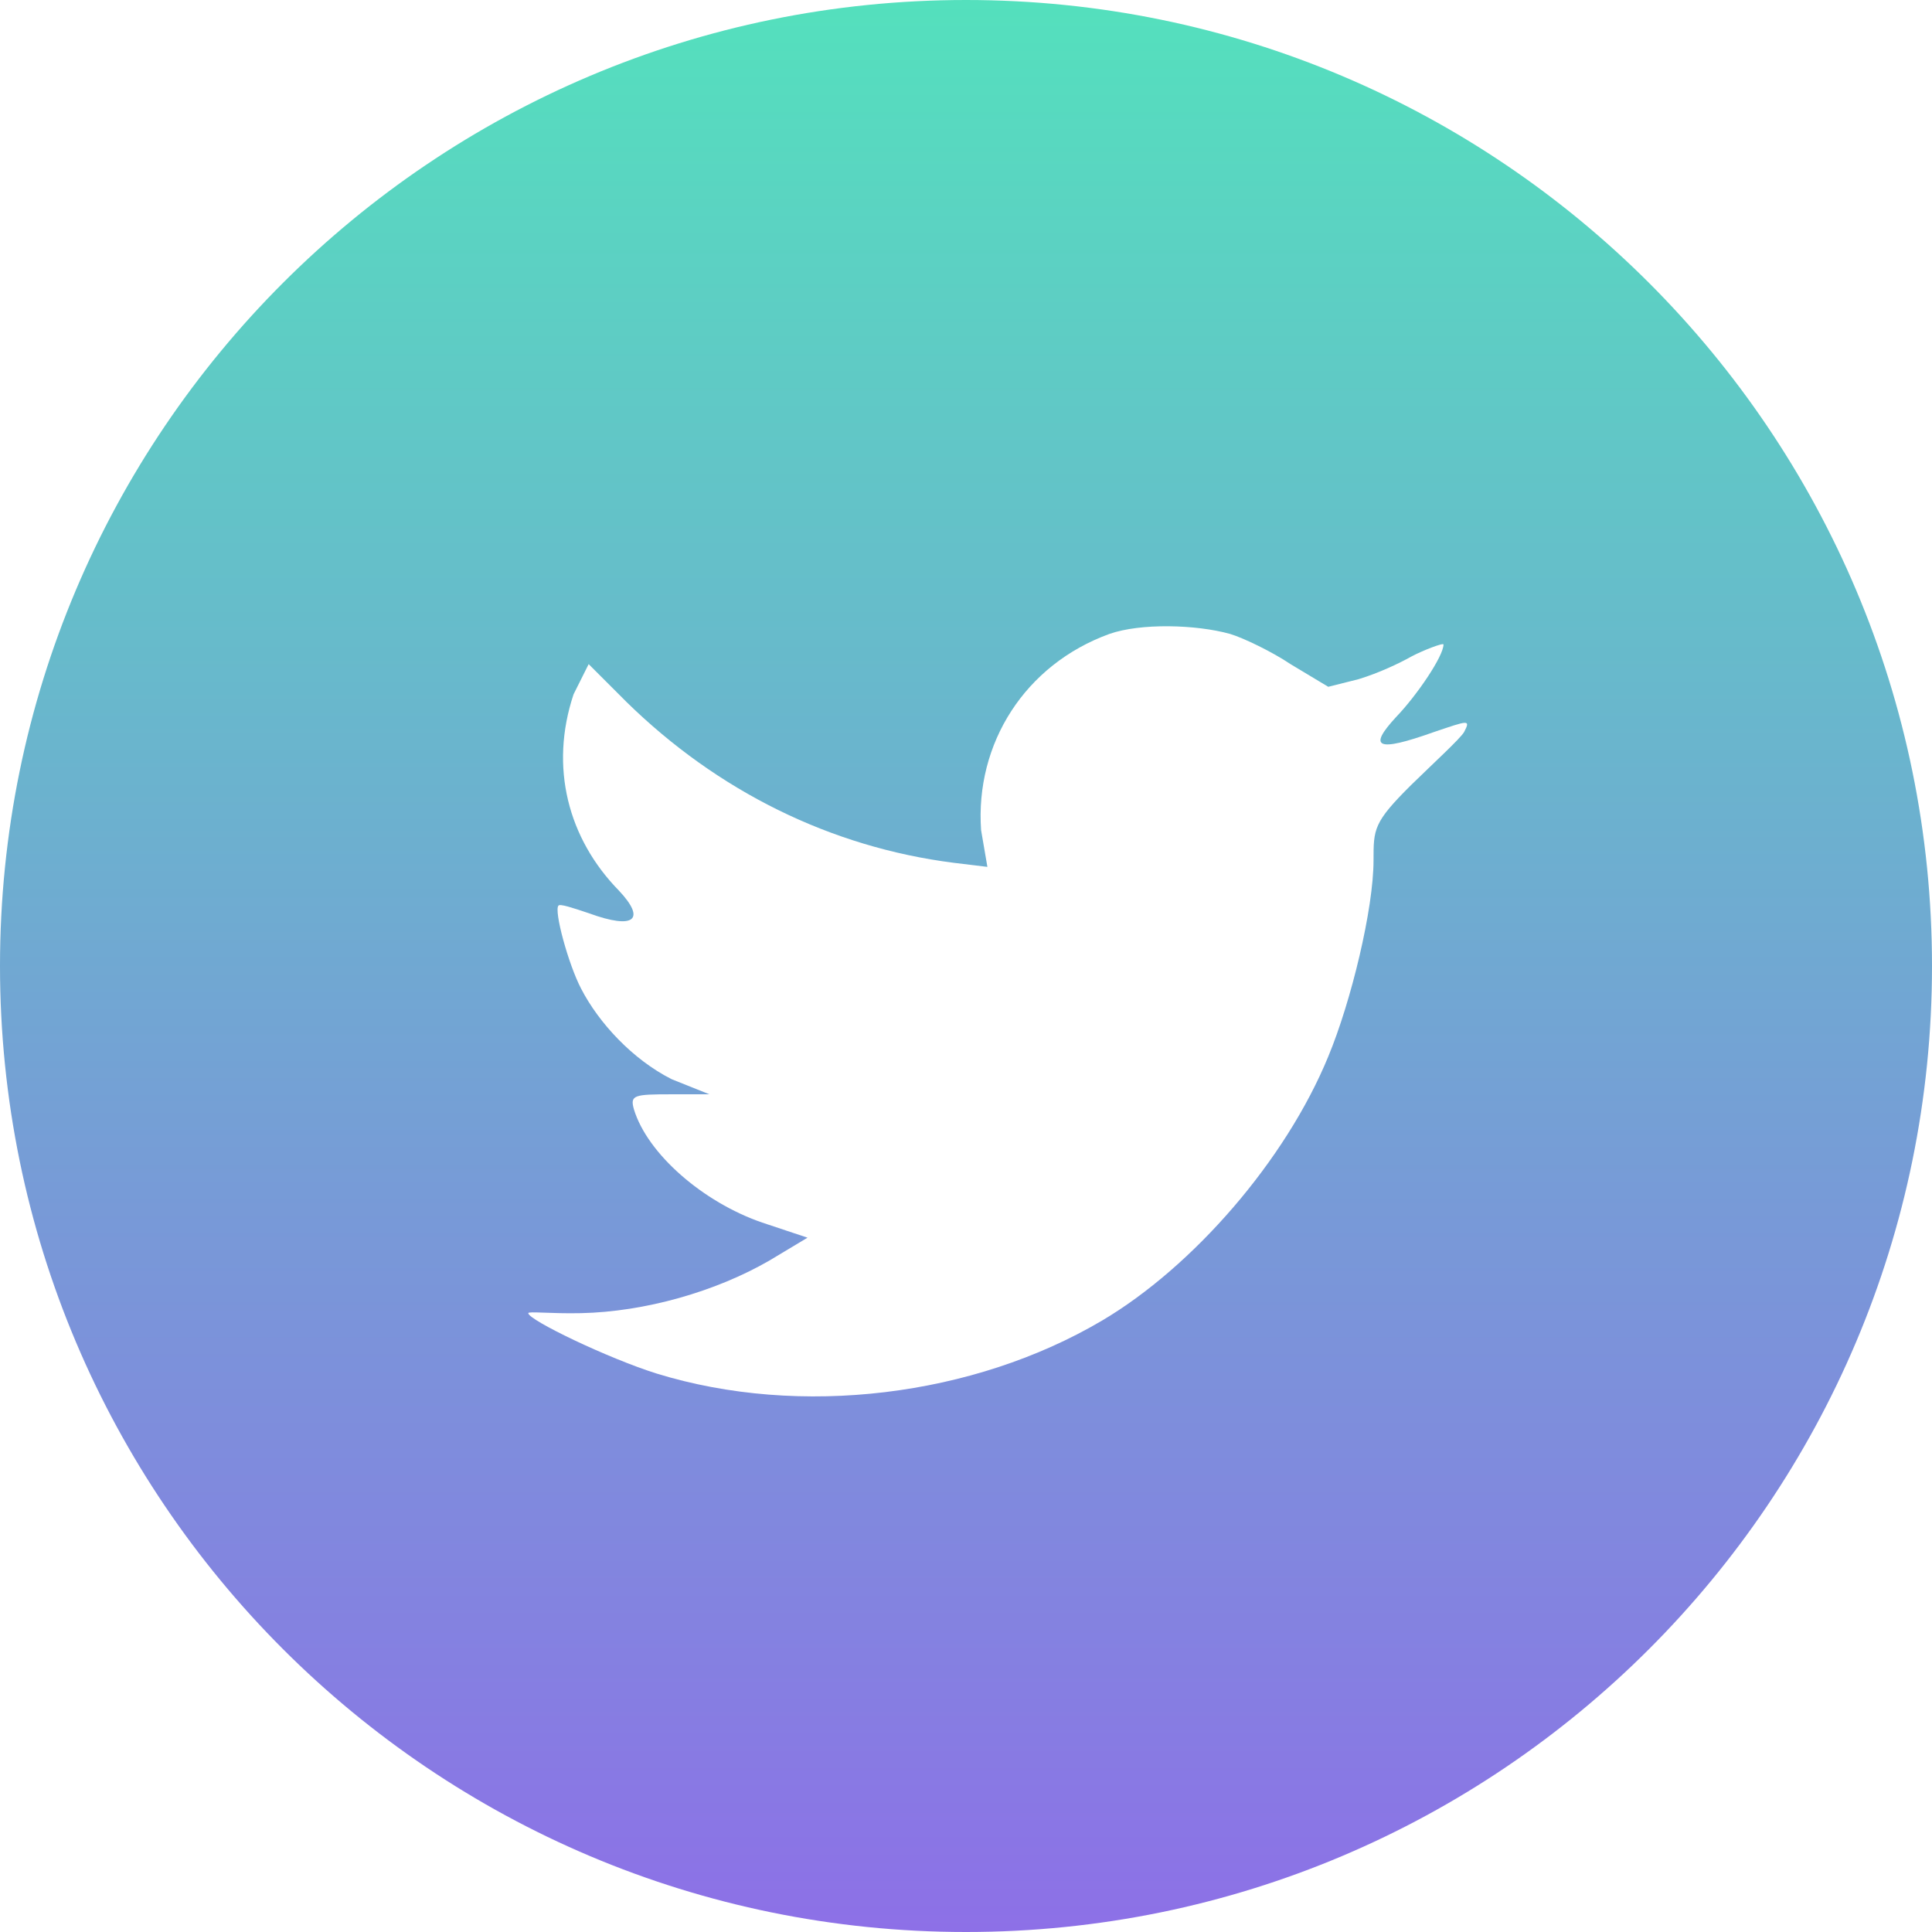 <svg xmlns="http://www.w3.org/2000/svg" width="256" height="256" fill="none"><path fill="url(#a)" fill-rule="evenodd" d="M128 0C57.308 0 0 57.307 0 128c0 70.692 57.307 128 128 128 70.692 0 128-57.308 128-128C256 57.308 198.692 0 128 0zm2.835 114.866L130 110c-.806-11.48 5.808-21.933 17-26 4.119-1.446 11.434-1.266 16 0 1.791.542 5.583 2.373 8 4l5 3.004L180 90c2.686-.814 5.388-2.096 7-3 1.522-.814 4.27-1.872 4.27-1.6 0 1.536-3.494 6.707-6.27 9.6-3.76 4.067-2.61 4.712 5 2 4.566-1.537 4.895-1.717 4 0-.537.904-4.045 4.108-7 7-5.014 4.971-5 5.842-5 10 0 6.418-2.956 18.678-6 26-5.641 13.739-17.913 27.859-30 35-17.011 10.033-39.929 12.875-59 7-6.357-1.989-17-7.096-17-8 0-.271 2.971.09 7 0 8.416-.181 17.837-2.842 25-7l5-3-6-2c-7.879-2.712-15.21-9.125-17-15-.537-1.898-.014-2 5-2h5l-5-2c-5.193-2.621-9.672-7.481-12-12-1.701-3.254-3.627-10.367-3-11 .18-.271 1.851.277 4 1 6.178 2.26 7.581.796 4-3-6.715-6.87-9.223-16.328-6-26l2-4 5 5c12.087 11.841 27.063 19.245 43.358 21.324l4.477.542z" clip-rule="evenodd"/><defs><linearGradient id="a" x1="128" x2="128" y1="0" y2="256" gradientUnits="userSpaceOnUse"><stop stop-color="#54E0BD"/><stop offset="1" stop-color="#8D70E7"/></linearGradient></defs></svg>